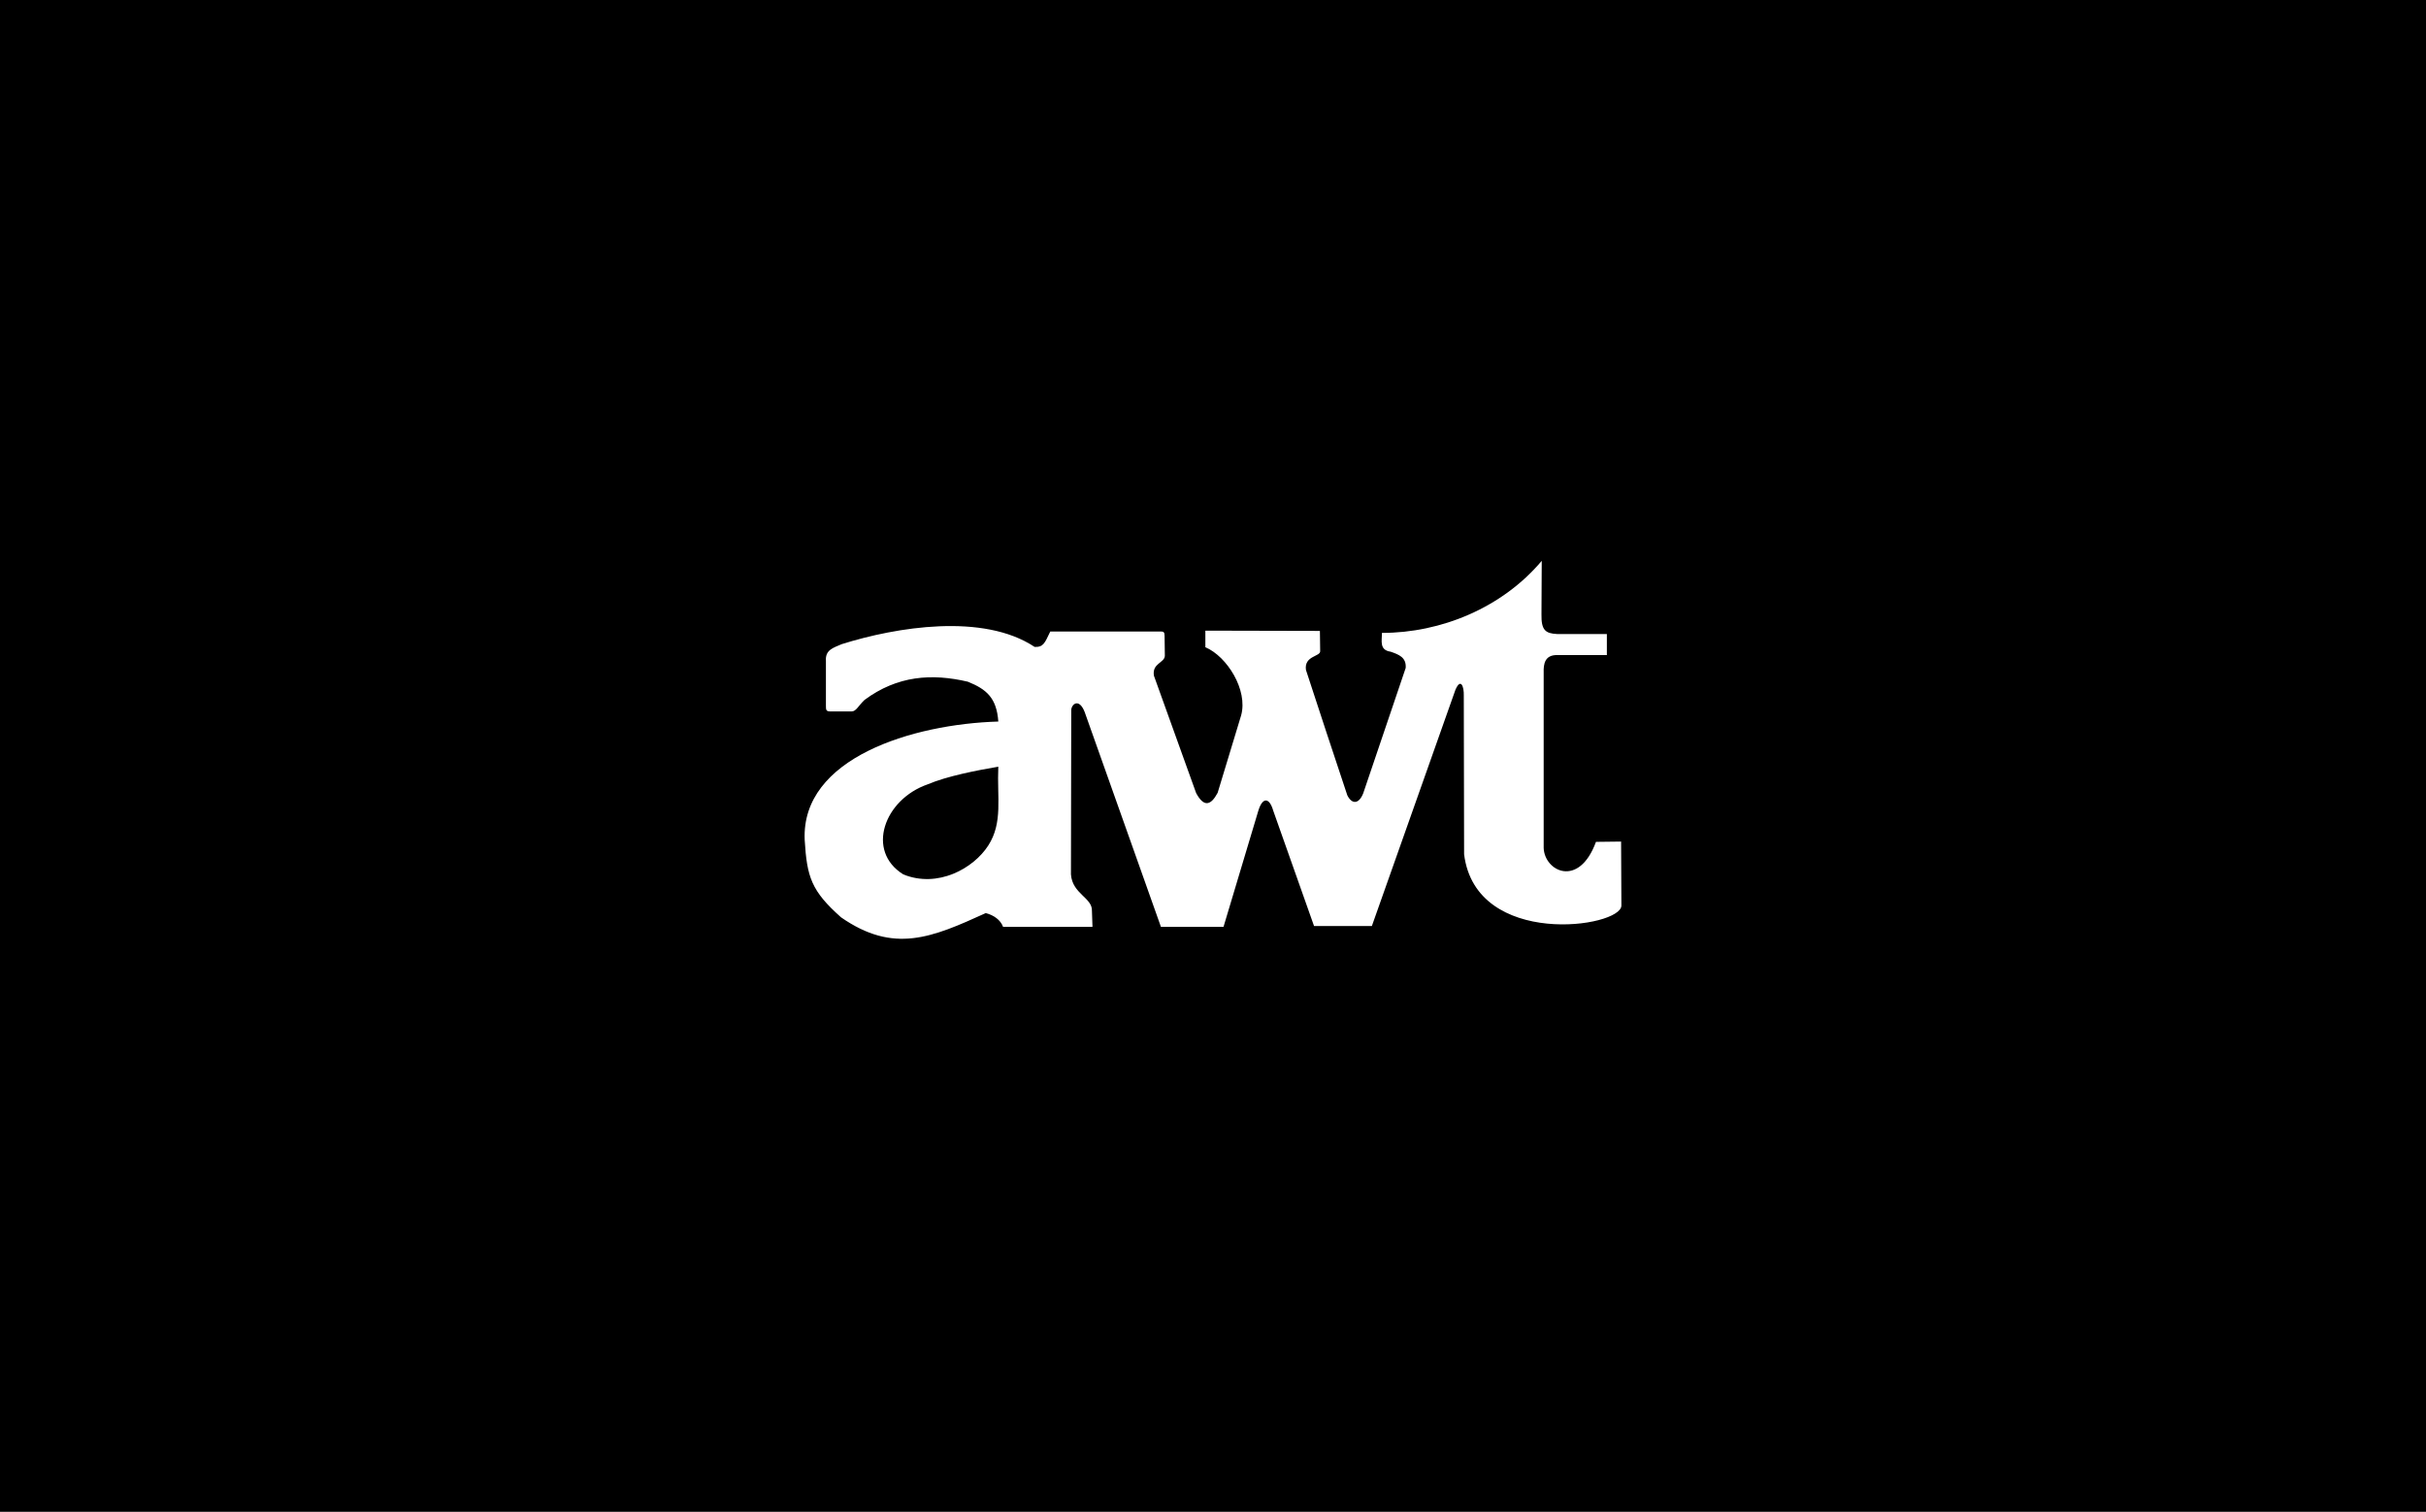 <svg xmlns="http://www.w3.org/2000/svg" width="199" height="124" viewBox="0 0 199 124" fill="none"><rect width="199" height="124" fill="black"></rect><path d="M81.065 69.352C82.28 67.462 81.775 65.438 81.889 62.885C80.148 63.185 77.717 63.645 76.091 64.334C72.517 65.579 71.004 69.808 74.097 71.72C76.916 72.869 79.851 71.237 81.065 69.352ZM82.28 76.022C82.072 75.447 81.501 75.055 80.859 74.893C76.458 76.897 73.318 78.253 68.988 75.24C66.557 73.076 66.19 71.95 66.007 68.889C65.71 62.173 74.854 59.39 81.889 59.182C81.753 57.248 80.927 56.536 79.39 55.914C76.436 55.224 73.616 55.407 70.913 57.411C70.408 57.893 70.225 58.353 69.859 58.353H68.117C67.749 58.353 67.749 58.215 67.749 57.871V54.213C67.68 53.291 68.368 53.131 69.055 52.831C73.525 51.429 80.652 50.258 84.87 53.063C85.603 53.086 85.694 52.739 86.153 51.797H95.229C95.436 51.797 95.528 51.844 95.528 52.141L95.55 53.776C95.55 54.372 94.472 54.395 94.657 55.432L98.117 65.049C98.759 66.243 99.331 66.061 99.881 65.026L101.808 58.675C102.38 56.604 100.66 53.845 98.873 53.086V51.727C101.785 51.727 105.359 51.749 108.269 51.749L108.291 53.408C108.317 53.865 106.962 53.776 107.124 54.947C108.247 58.375 109.369 61.803 110.517 65.231C110.882 65.968 111.455 65.99 111.821 65.071L115.306 54.787C115.372 53.913 114.733 53.683 114.068 53.453C113.127 53.316 113.36 52.553 113.36 51.912C118.193 51.912 123.213 49.863 126.466 46L126.444 50.392C126.421 51.682 126.765 51.959 127.728 52.004H131.808V53.728H127.703C126.72 53.728 126.603 54.465 126.625 55.154V69.556C126.697 71.465 129.515 72.869 130.914 69.051L132.975 69.026L133 74.273C133 76.089 121.06 77.816 120.097 70.067L120.072 57.063C120.097 56.306 119.82 55.569 119.385 56.581L112.532 75.952H107.788C106.644 72.709 105.588 69.741 104.443 66.498C104.123 65.394 103.572 65.368 103.226 66.473L100.362 76.022H95.229L88.972 58.397C88.513 57.226 87.894 57.753 87.872 58.24L87.848 71.72C87.964 73.329 89.614 73.628 89.569 74.71L89.614 76.022H82.28Z" fill="white"></path></svg>
